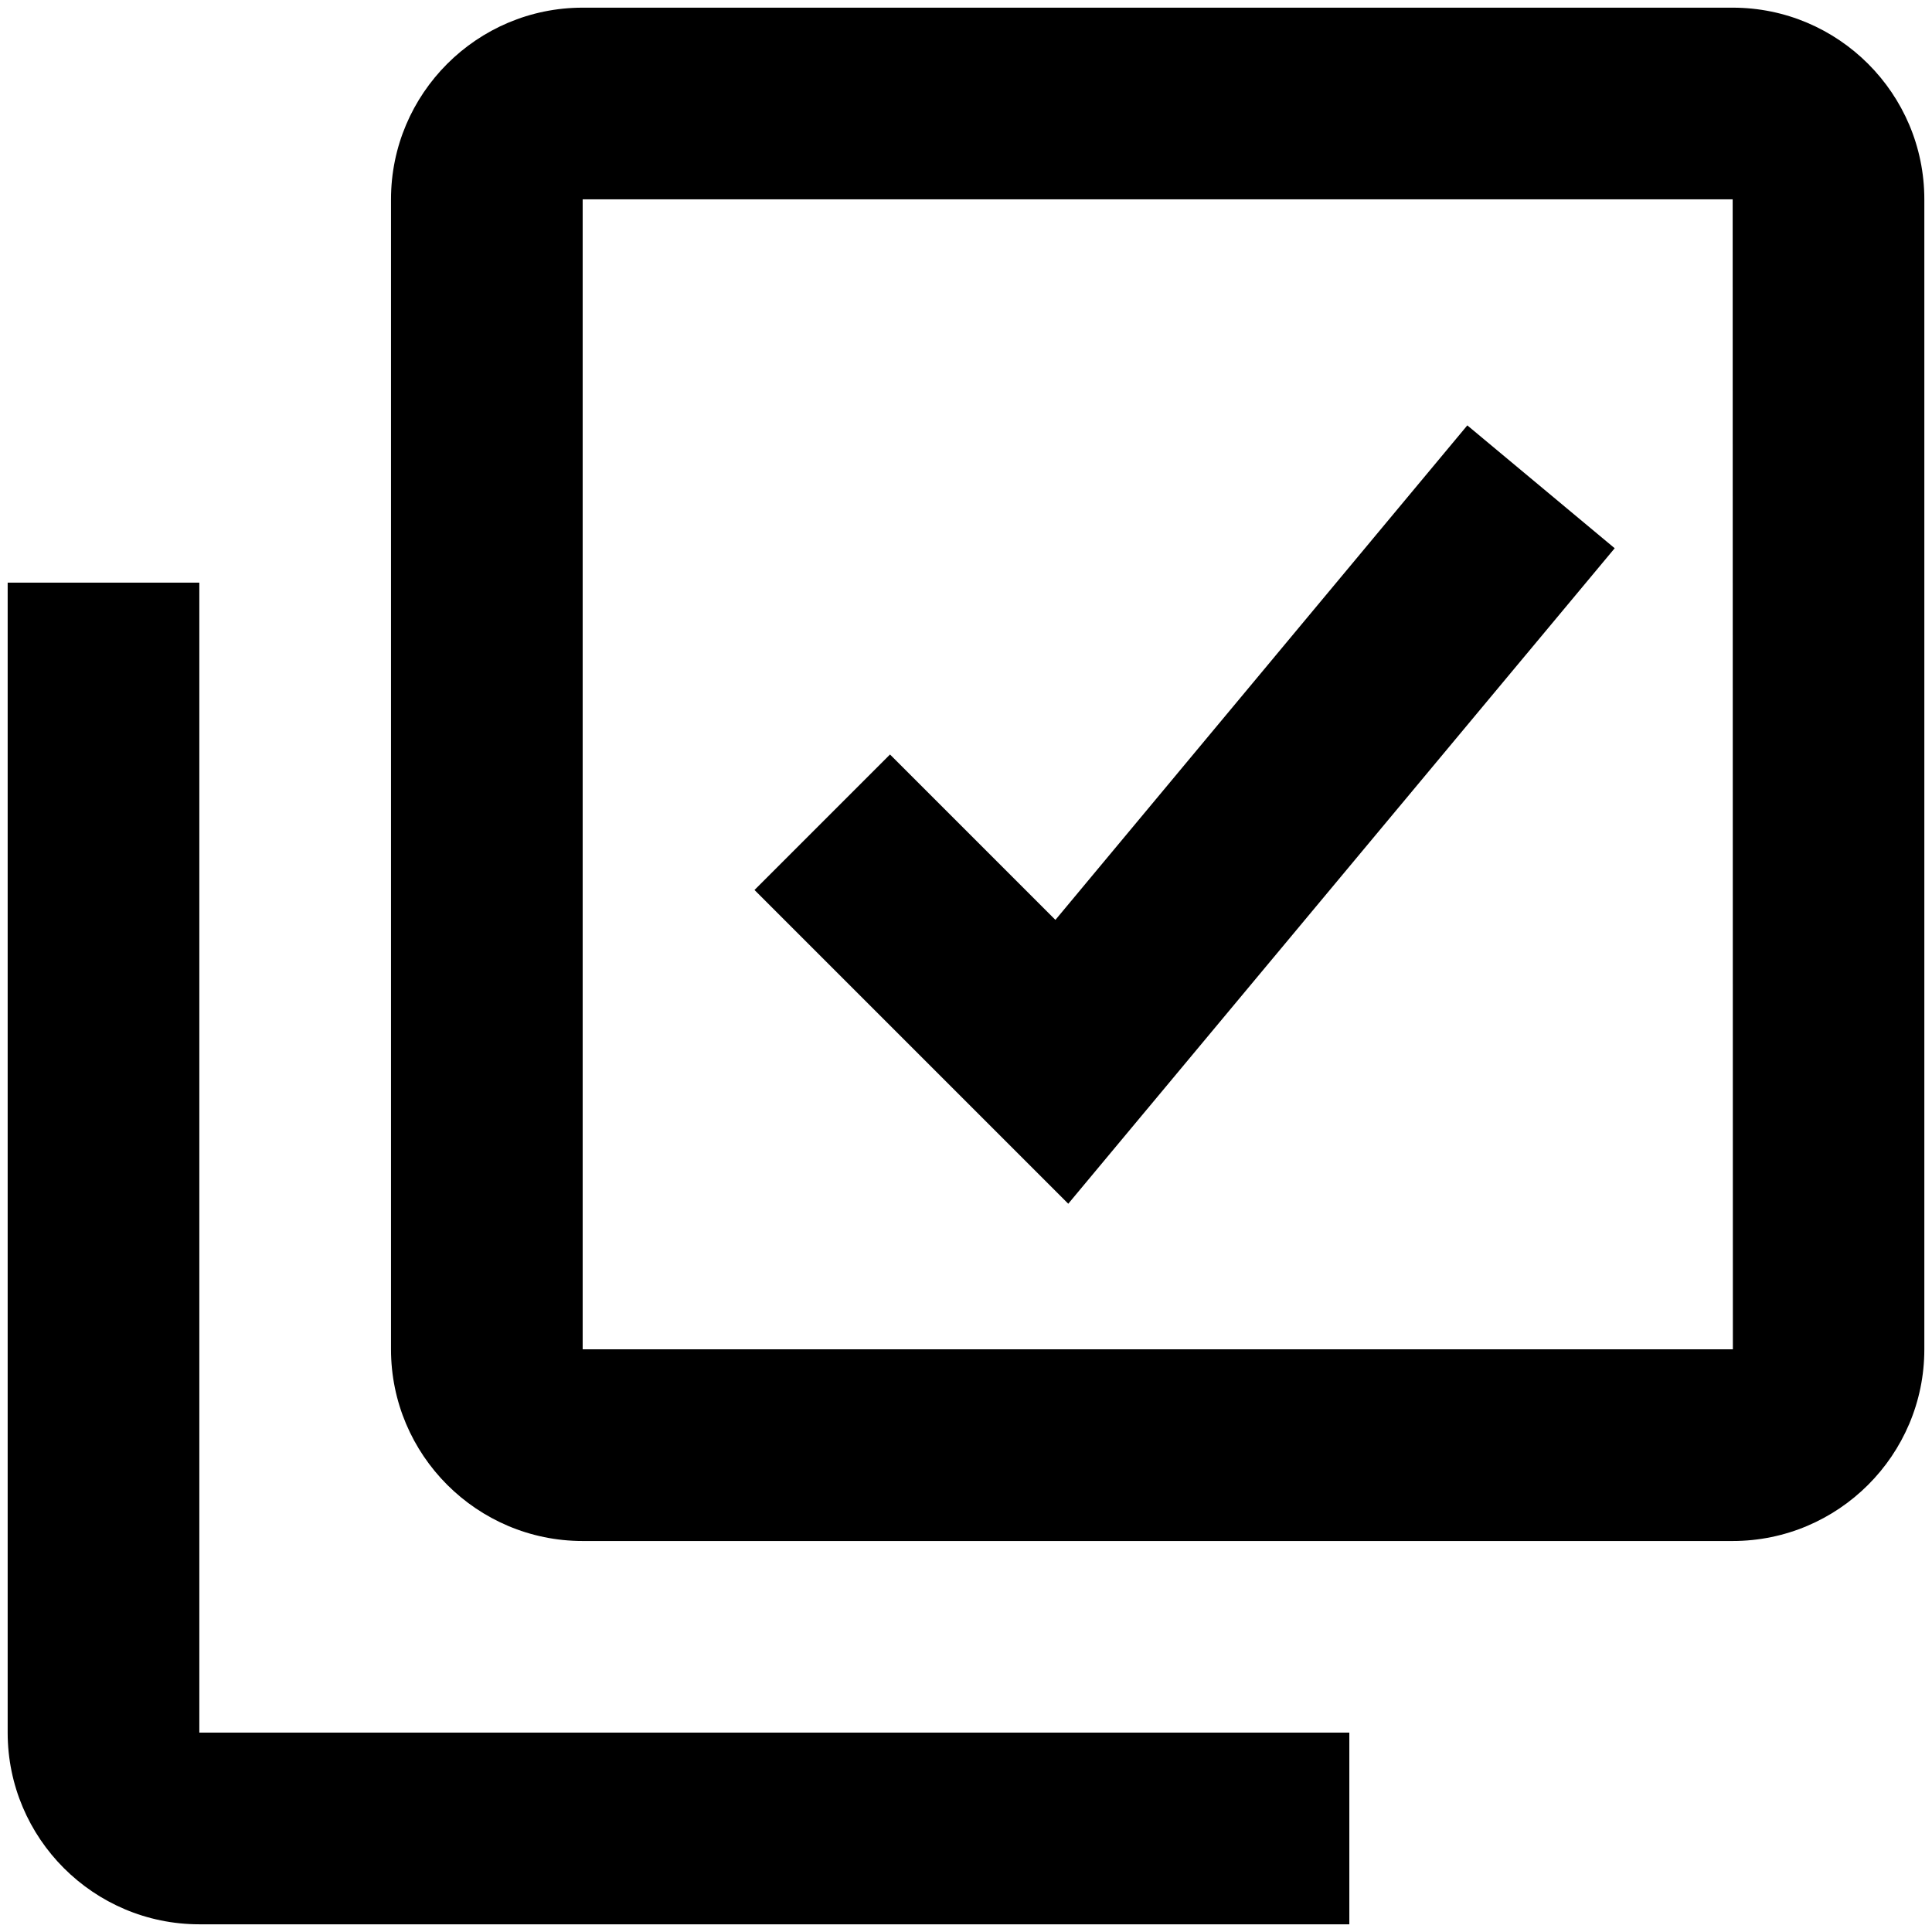 <svg width="126" height="126" viewBox="0 0 126 126" fill="none" xmlns="http://www.w3.org/2000/svg">
<path d="M113 0.5H38C31.106 0.5 25.5 6.106 25.5 13V88C25.5 94.894 31.106 100.5 38 100.5H113C119.894 100.5 125.5 94.894 125.5 88V13C125.5 6.106 119.894 0.5 113 0.5ZM38 88V13H113L113.013 88H38Z" fill="black"/>
<path d="M13 37.998H0.5V112.998C0.5 119.892 6.106 125.498 13 125.498H88V112.998H13V37.998ZM68.831 59.992L58.044 49.205L49.206 58.042L69.669 78.505L105.306 35.755L95.694 27.742L68.831 59.992Z" fill="black"/>
</svg>
